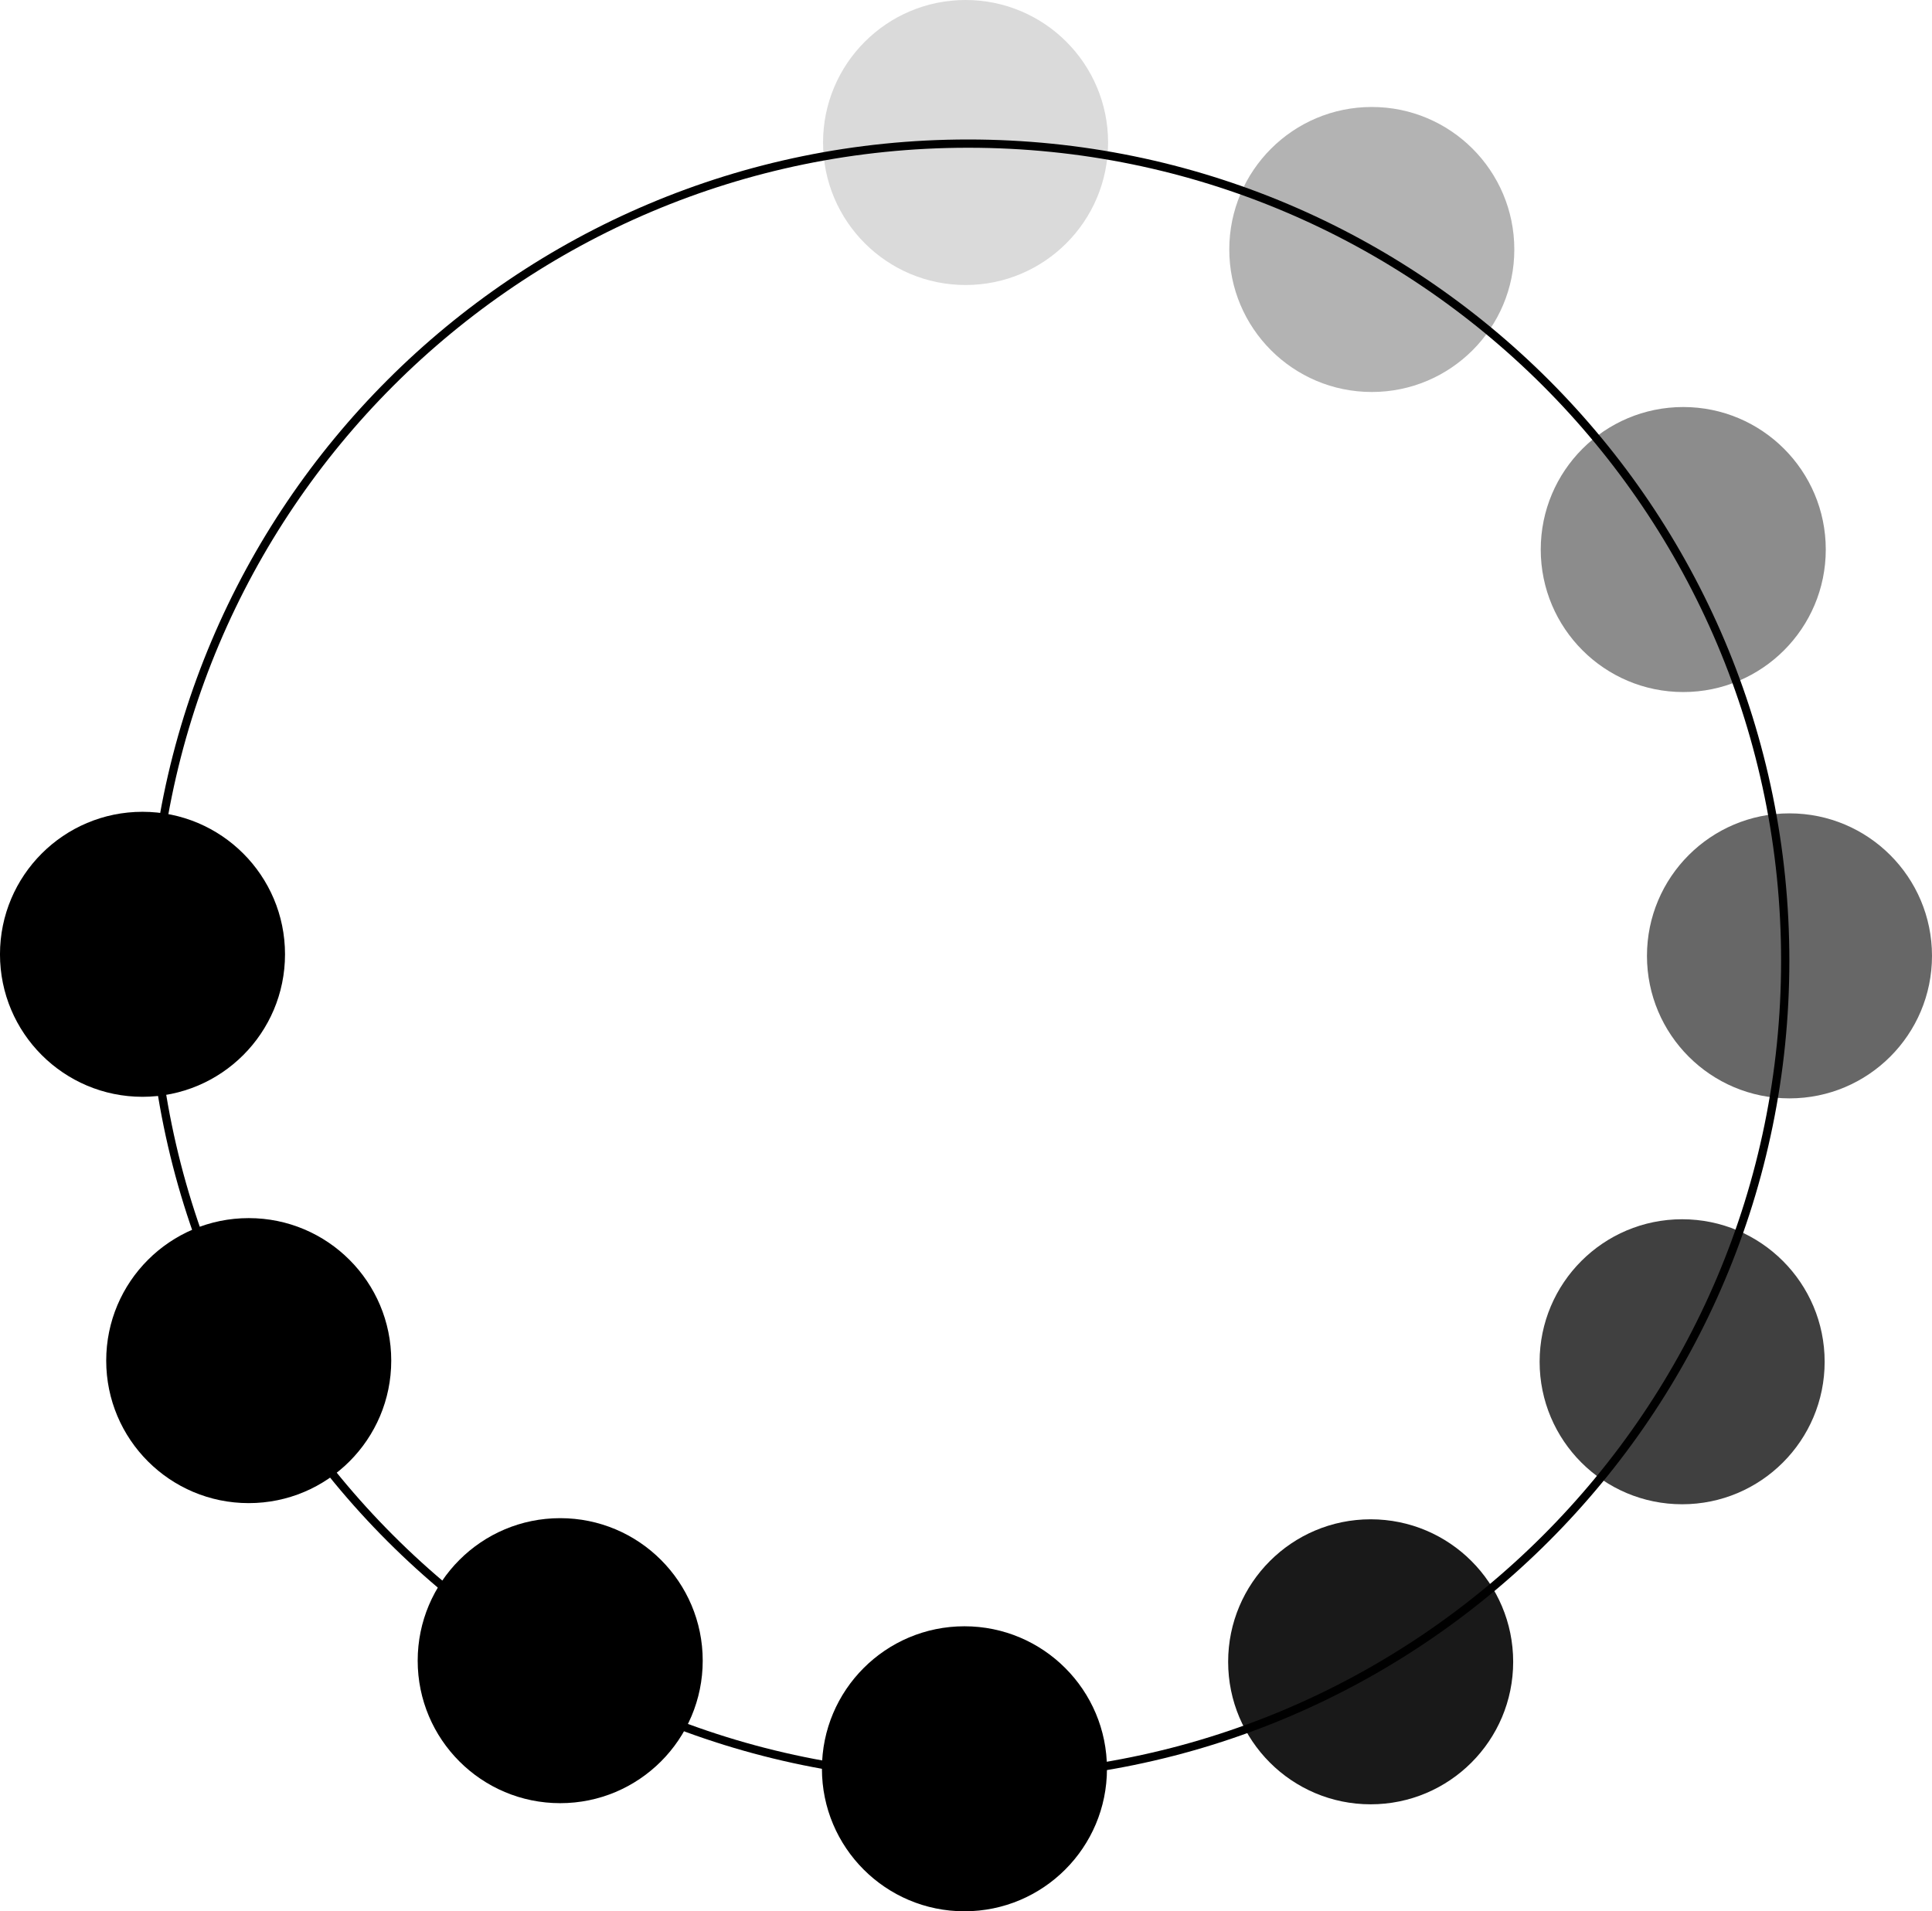 <svg version="1.1" xmlns="http://www.w3.org/2000/svg" xmlns:xlink="http://www.w3.org/1999/xlink" width="116.91" height="115.665" viewBox="0,0,116.91,115.665"><g transform="translate(-181.415,-121.866)"><g data-paper-data="{&quot;isPaintingLayer&quot;:true}" fill-rule="nonzero" stroke="#000000" stroke-linecap="butt" stroke-linejoin="miter" stroke-miterlimit="10" stroke-dasharray="" stroke-dashoffset="0" style="mix-blend-mode: normal"><path d="M231.22,130.49c0,-4.763 3.861,-8.624 8.624,-8.624c4.763,0 8.624,3.861 8.624,8.624c0,4.763 -3.861,8.624 -8.624,8.624c-4.763,0 -8.624,-3.861 -8.624,-8.624z" fill-opacity="0.145" fill="#000000" stroke-width="0"/><path d="M190.557,180c0,-27.307 22.136,-49.443 49.443,-49.443c27.307,0 49.443,22.136 49.443,49.443c0,27.307 -22.136,49.443 -49.443,49.443c-27.307,0 -49.443,-22.136 -49.443,-49.443z" fill="none" stroke-width="0.5"/><path d="M255.802,136.964c0,-4.763 3.861,-8.624 8.624,-8.624c4.763,0 8.624,3.861 8.624,8.624c0,4.763 -3.861,8.624 -8.624,8.624c-4.763,0 -8.624,-3.861 -8.624,-8.624z" fill-opacity="0.298" fill="#000000" stroke-width="0"/><path d="M274.649,155.122c0,-4.763 3.861,-8.624 8.624,-8.624c4.763,0 8.624,3.861 8.624,8.624c0,4.763 -3.861,8.624 -8.624,8.624c-4.763,0 -8.624,-3.861 -8.624,-8.624z" fill-opacity="0.451" fill="#000000" stroke-width="0"/><path d="M281.077,179.712c0,-4.763 3.861,-8.624 8.624,-8.624c4.763,0 8.624,3.861 8.624,8.624c0,4.763 -3.861,8.624 -8.624,8.624c-4.763,0 -8.624,-3.861 -8.624,-8.624z" fill-opacity="0.596" fill="#000000" stroke-width="0"/><path d="M239.776,220.283c4.763,0 8.624,3.861 8.624,8.624c0,4.763 -3.861,8.624 -8.624,8.624c-4.763,0 -8.624,-3.861 -8.624,-8.624c0,-4.763 3.861,-8.624 8.624,-8.624z" data-paper-data="{&quot;index&quot;:null}" fill="#000000" stroke-width="0"/><path d="M264.357,213.809c4.763,0 8.624,3.861 8.624,8.624c0,4.763 -3.861,8.624 -8.624,8.624c-4.763,0 -8.624,-3.861 -8.624,-8.624c0,-4.763 3.861,-8.624 8.624,-8.624z" data-paper-data="{&quot;index&quot;:null}" fill-opacity="0.902" fill="#000000" stroke-width="0"/><path d="M283.205,195.651c4.763,0 8.624,3.861 8.624,8.624c0,4.763 -3.861,8.624 -8.624,8.624c-4.763,0 -8.624,-3.861 -8.624,-8.624c0,-4.763 3.861,-8.624 8.624,-8.624z" data-paper-data="{&quot;index&quot;:null}" fill-opacity="0.749" fill="#000000" stroke-width="0"/><path d="M223.938,222.364c0,4.763 -3.861,8.624 -8.624,8.624c-4.763,0 -8.624,-3.861 -8.624,-8.624c0,-4.763 3.861,-8.624 8.624,-8.624c4.763,0 8.624,3.861 8.624,8.624z" data-paper-data="{&quot;index&quot;:null}" fill="#000000" stroke-width="0"/><path d="M205.09,204.206c0,4.763 -3.861,8.624 -8.624,8.624c-4.763,0 -8.624,-3.861 -8.624,-8.624c0,-4.763 3.861,-8.624 8.624,-8.624c4.763,0 8.624,3.861 8.624,8.624z" data-paper-data="{&quot;index&quot;:null}" fill="#000000" stroke-width="0"/><path d="M198.662,179.617c0,4.763 -3.861,8.624 -8.624,8.624c-4.763,0 -8.624,-3.861 -8.624,-8.624c0,-4.763 3.861,-8.624 8.624,-8.624c4.763,0 8.624,3.861 8.624,8.624z" data-paper-data="{&quot;index&quot;:null}" fill="#000000" stroke-width="0"/></g></g></svg>